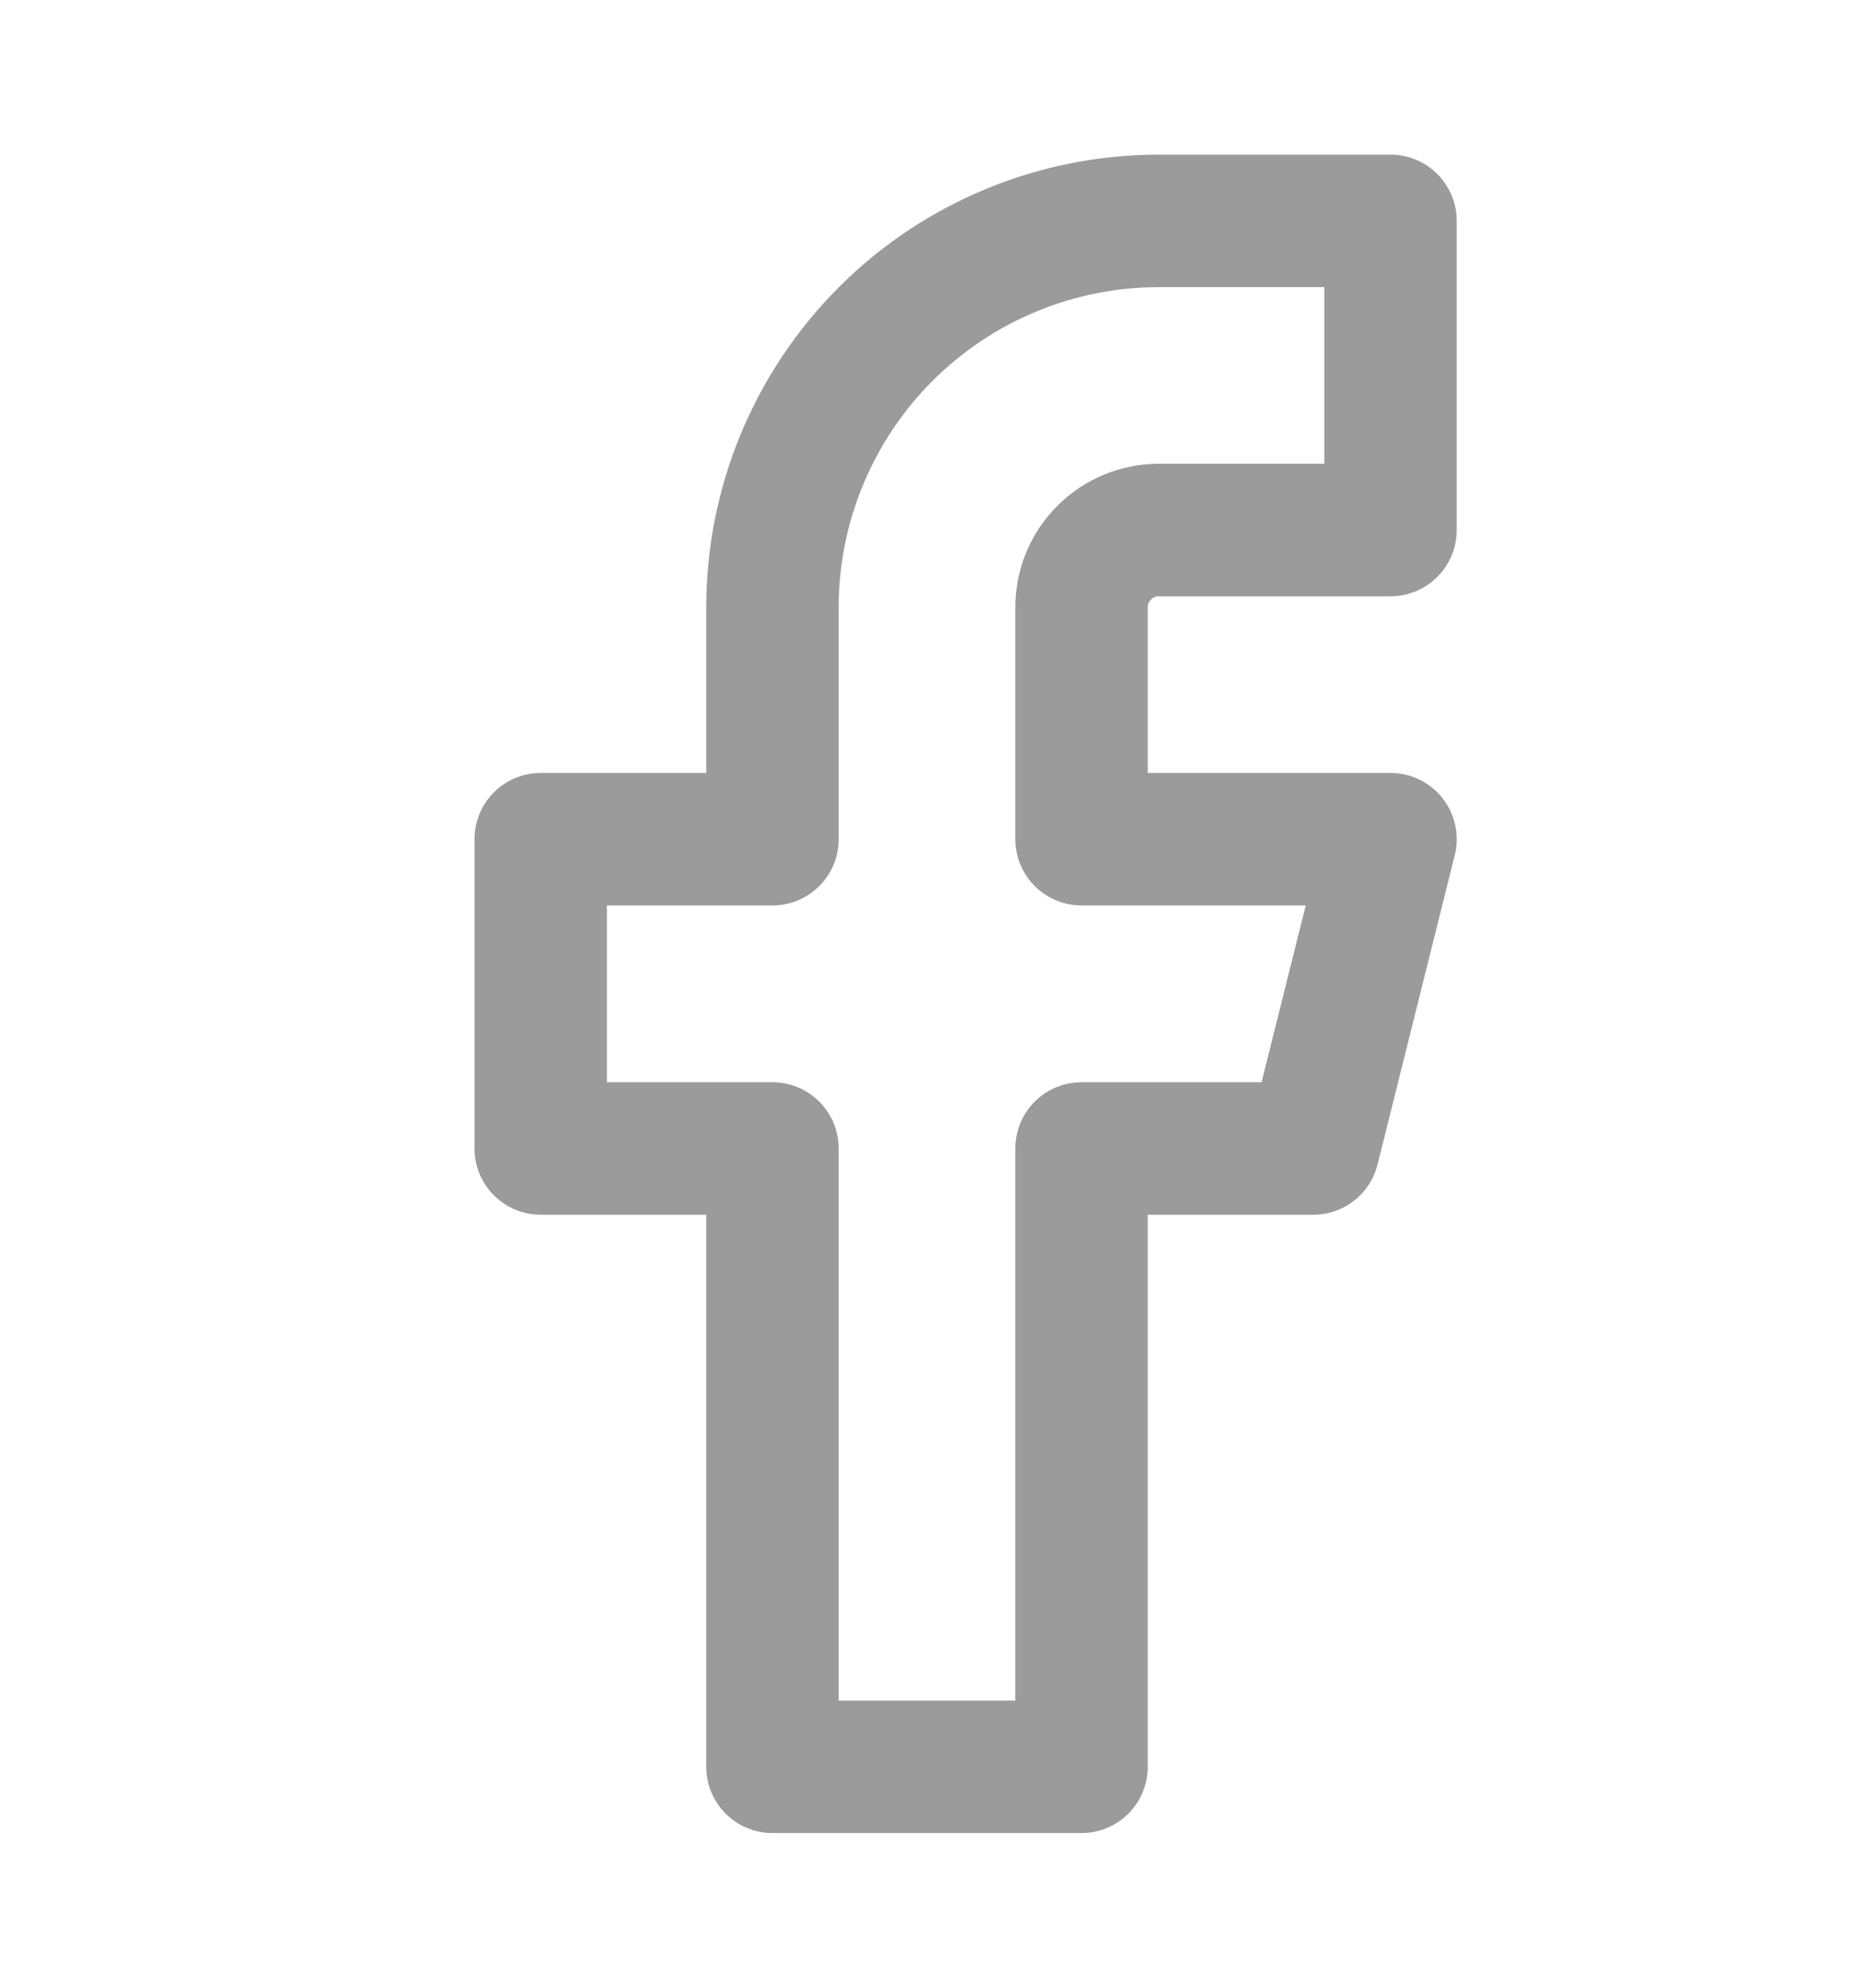 <svg width="14" height="15" viewBox="0 0 14 15" fill="none" xmlns="http://www.w3.org/2000/svg">
<path d="M10.5 1.667H8.75C7.977 1.667 7.235 1.974 6.688 2.521C6.141 3.068 5.833 3.81 5.833 4.583V6.333H4.083V8.667H5.833V13.333H8.167V8.667H9.917L10.5 6.333H8.167V4.583C8.167 4.429 8.228 4.28 8.338 4.171C8.447 4.061 8.595 4 8.75 4H10.5V1.667Z" stroke="#9B9B9B" stroke-linecap="round" stroke-linejoin="round"/>
</svg>
